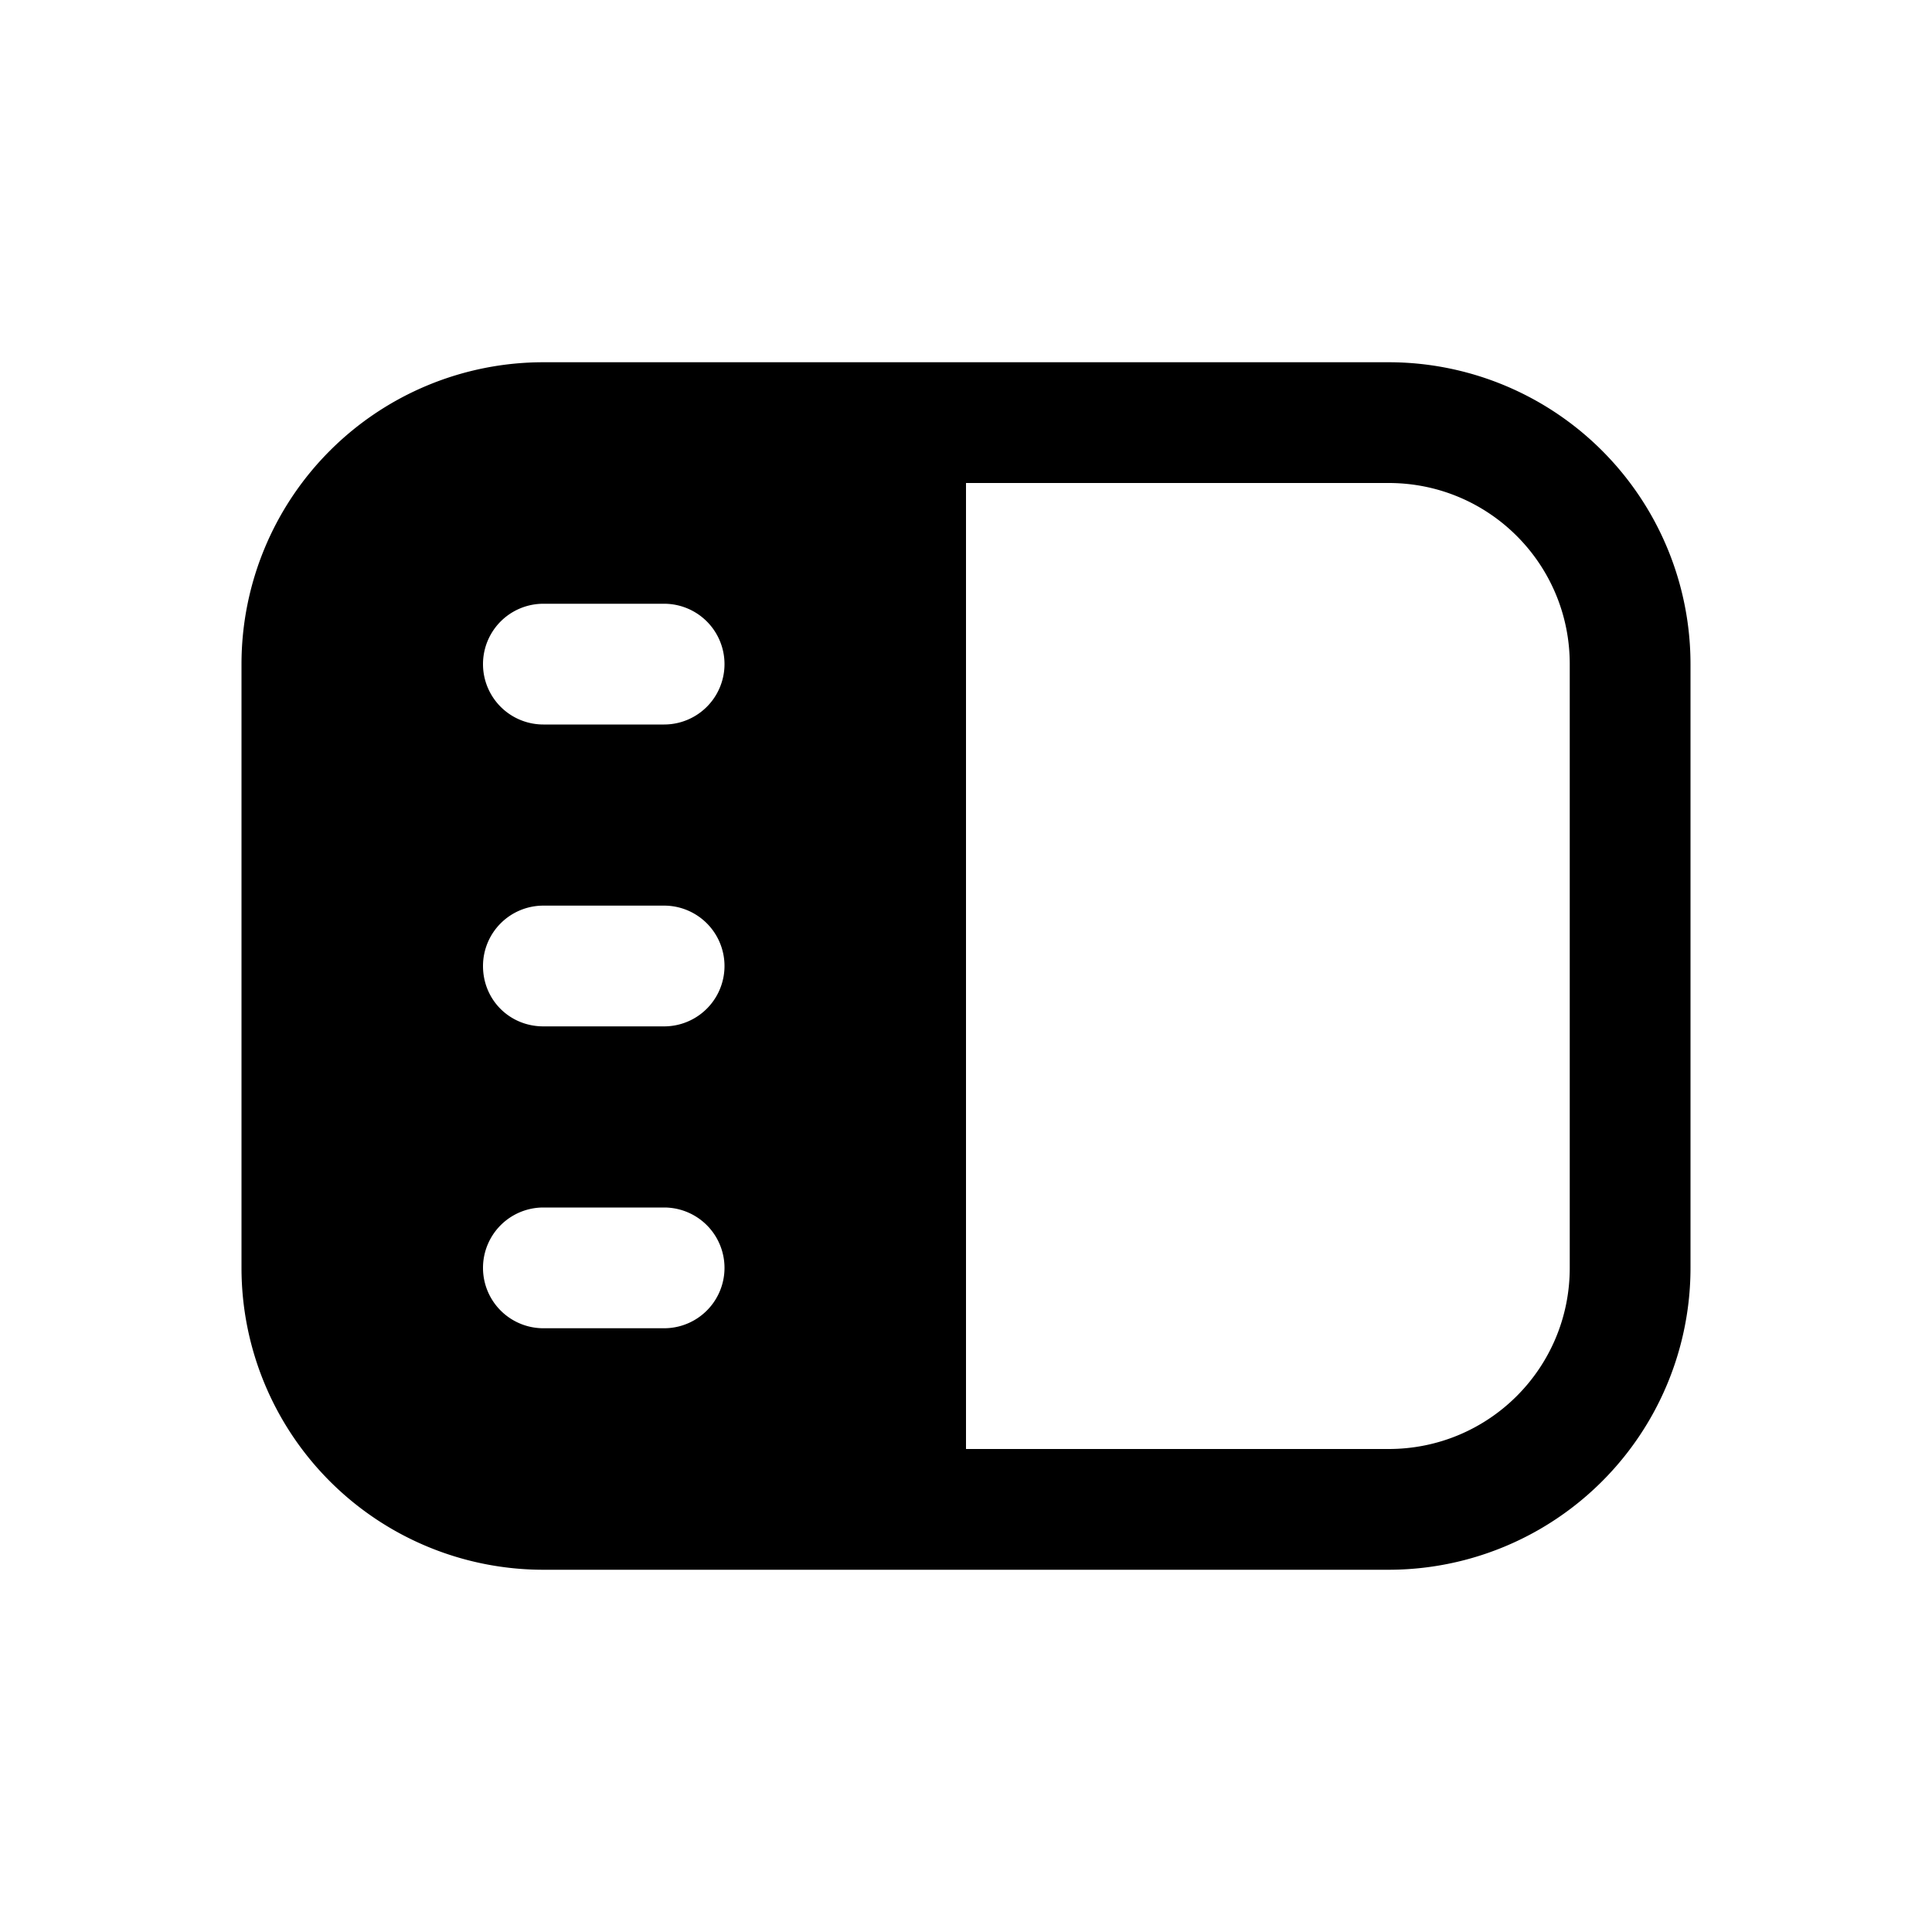 <svg width="16" height="16" viewBox="0 0 16 16" xmlns="http://www.w3.org/2000/svg"><path d="M2 5.5A2.5 2.5 0 0 1 4.5 3h7A2.5 2.5 0 0 1 14 5.5v5a2.5 2.5 0 0 1-2.5 2.5h-7A2.5 2.5 0 0 1 2 10.5v-5Zm9.5 6.5c.83 0 1.5-.67 1.5-1.5v-5c0-.83-.67-1.5-1.5-1.5H8v8h3.5Zm-7-7a.5.5 0 0 0 0 1h1a.5.5 0 0 0 0-1h-1ZM4 8c0 .28.22.5.5.5h1a.5.5 0 0 0 0-1h-1A.5.5 0 0 0 4 8Zm.5 2a.5.5 0 0 0 0 1h1a.5.5 0 0 0 0-1h-1Z"/></svg>